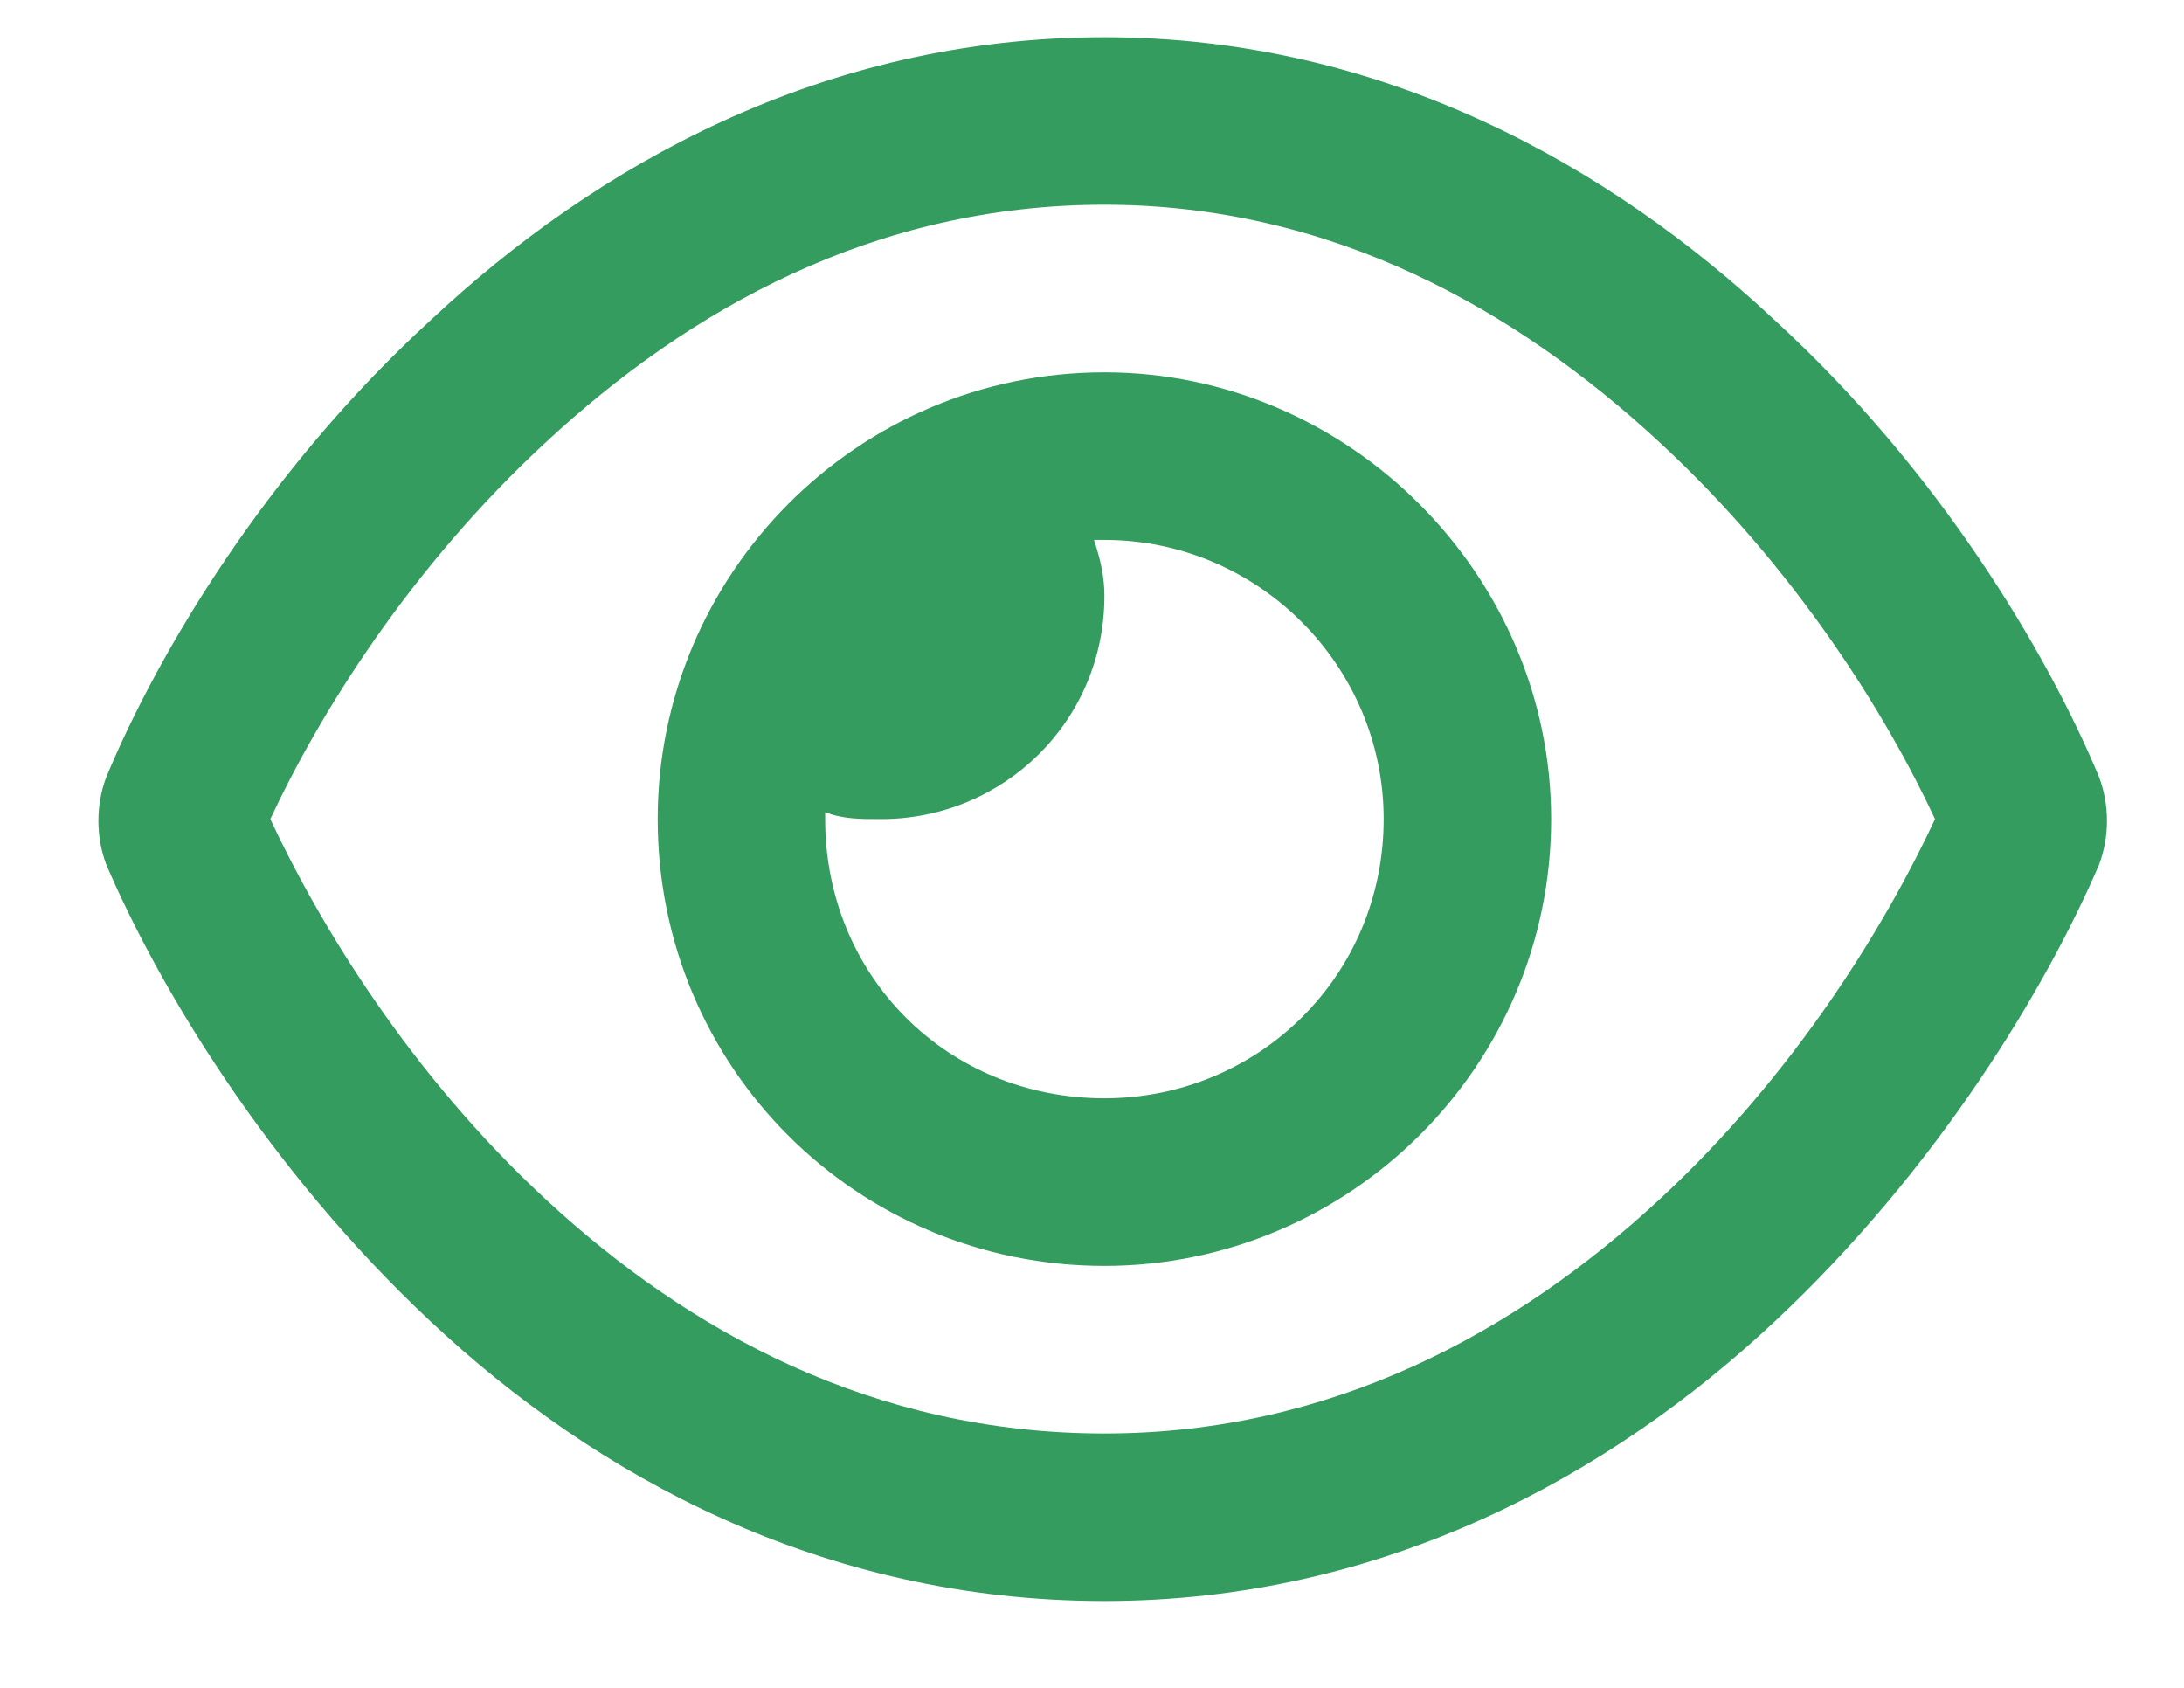 <?xml version="1.0" encoding="UTF-8"?> <svg xmlns="http://www.w3.org/2000/svg" width="22" height="17" viewBox="0 0 22 17" fill="none"><path d="M6.625 8.25C6.625 5.789 8.629 3.75 11.125 3.75C13.586 3.75 15.625 5.789 15.625 8.25C15.625 10.746 13.586 12.75 11.125 12.75C8.629 12.75 6.625 10.746 6.625 8.25ZM11.125 11.062C12.672 11.062 13.938 9.832 13.938 8.25C13.938 6.703 12.672 5.438 11.125 5.438C11.09 5.438 11.055 5.438 11.02 5.438C11.09 5.648 11.125 5.824 11.125 6C11.125 7.266 10.105 8.25 8.875 8.25C8.664 8.25 8.488 8.25 8.312 8.18C8.312 8.215 8.312 8.25 8.312 8.25C8.312 9.832 9.543 11.062 11.125 11.062ZM4.34 3.223C5.992 1.676 8.277 0.375 11.125 0.375C13.938 0.375 16.223 1.676 17.875 3.223C19.527 4.734 20.617 6.562 21.145 7.828C21.25 8.109 21.25 8.426 21.145 8.707C20.617 9.938 19.527 11.766 17.875 13.312C16.223 14.859 13.938 16.125 11.125 16.125C8.277 16.125 5.992 14.859 4.34 13.312C2.688 11.766 1.598 9.938 1.07 8.707C0.965 8.426 0.965 8.109 1.07 7.828C1.598 6.562 2.688 4.734 4.34 3.223ZM11.125 2.062C8.805 2.062 6.941 3.117 5.5 4.453C4.129 5.719 3.215 7.195 2.723 8.25C3.215 9.305 4.129 10.816 5.5 12.082C6.941 13.418 8.805 14.438 11.125 14.438C13.41 14.438 15.273 13.418 16.715 12.082C18.086 10.816 19 9.305 19.492 8.25C19 7.195 18.086 5.719 16.715 4.453C15.273 3.117 13.41 2.062 11.125 2.062Z" fill="#339C5E"></path></svg> 